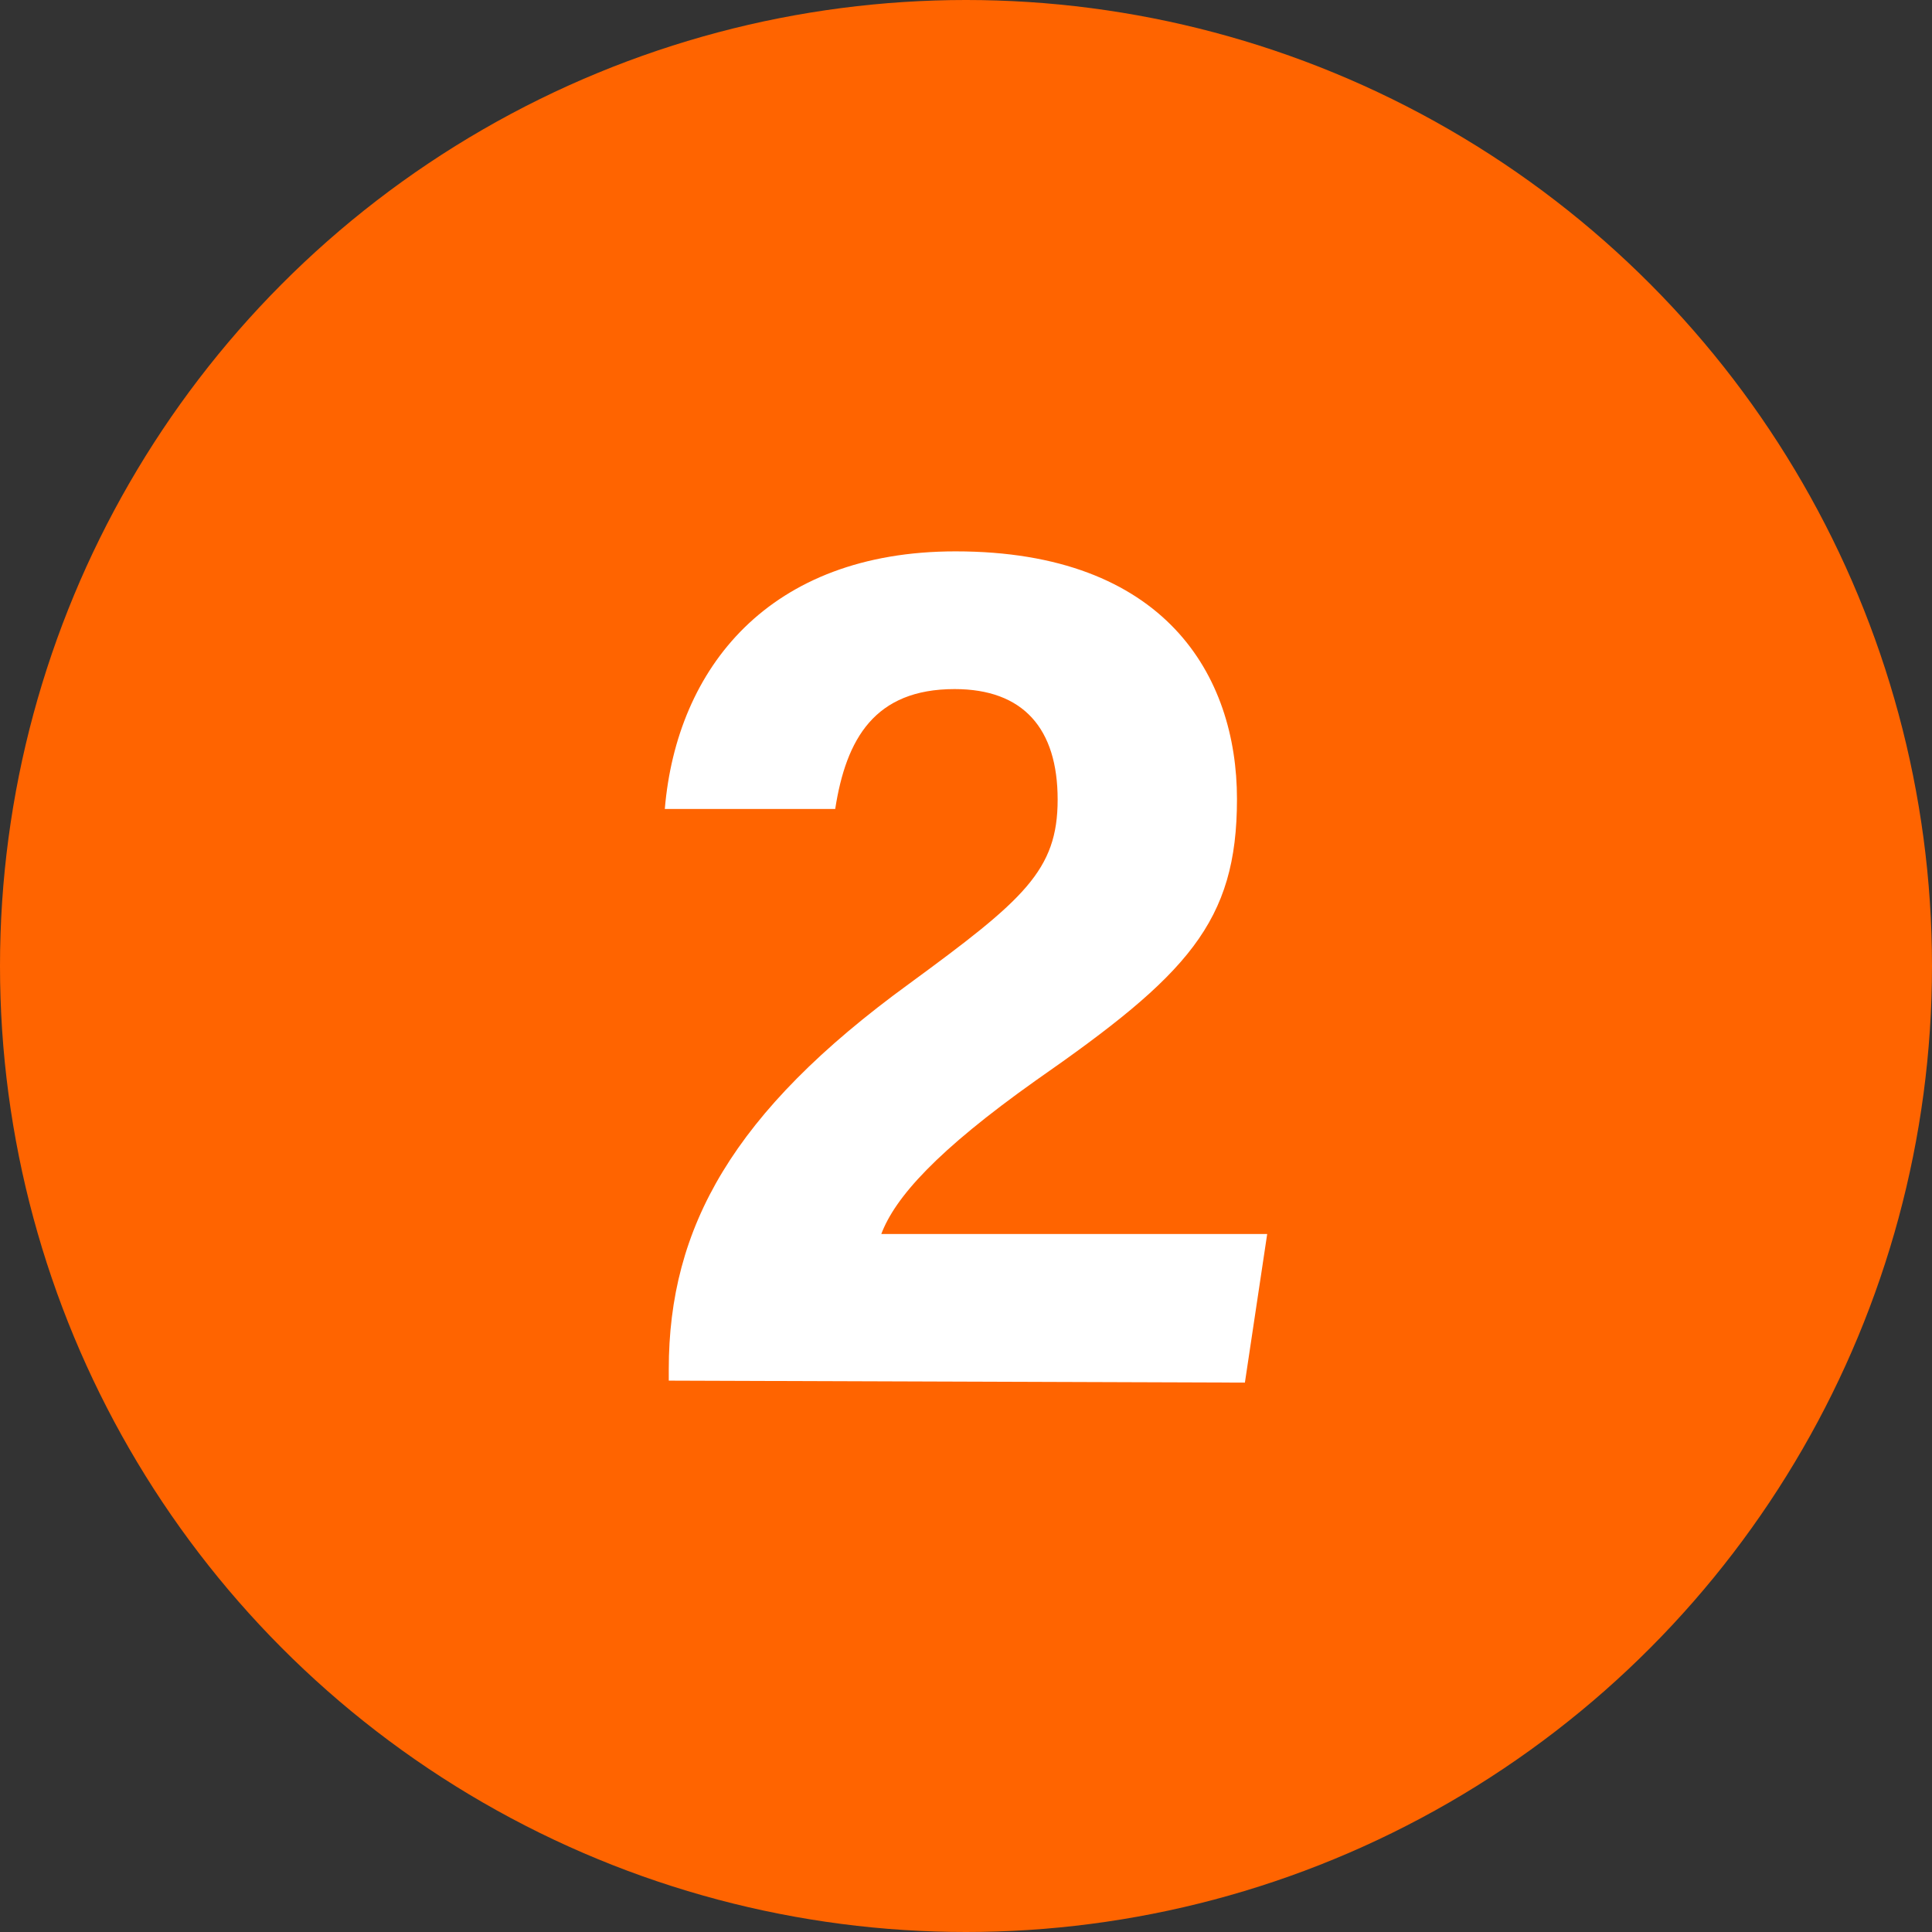 <svg xmlns="http://www.w3.org/2000/svg" viewBox="0 0 39 39"><rect x="0" y="0" width="39" height="39" fill="#333333" stroke="none"/><defs><style>.cls-1{fill:#ff6400;}.cls-2{fill:#fff;}</style></defs><title>アセット 9</title><g id="レイヤー_2" data-name="レイヤー 2"><g id="レイヤー_1-2" data-name="レイヤー 1"><circle class="cls-1" cx="19.5" cy="19.5" r="19.5"/><path class="cls-2" d="M13.5,27.87v-.23c0-2.86,1.29-5.19,4.85-7.78,2.32-1.7,3-2.29,3-3.72s-.69-2.23-2.08-2.23c-1.61,0-2.19,1-2.41,2.42H13.42c.24-2.84,2.1-5.2,5.87-5.2,4.23,0,5.68,2.51,5.68,5s-1,3.55-4.06,5.68c-2,1.42-2.84,2.36-3.12,3.1h7.79l-.45,3Z"/></g></g></svg>